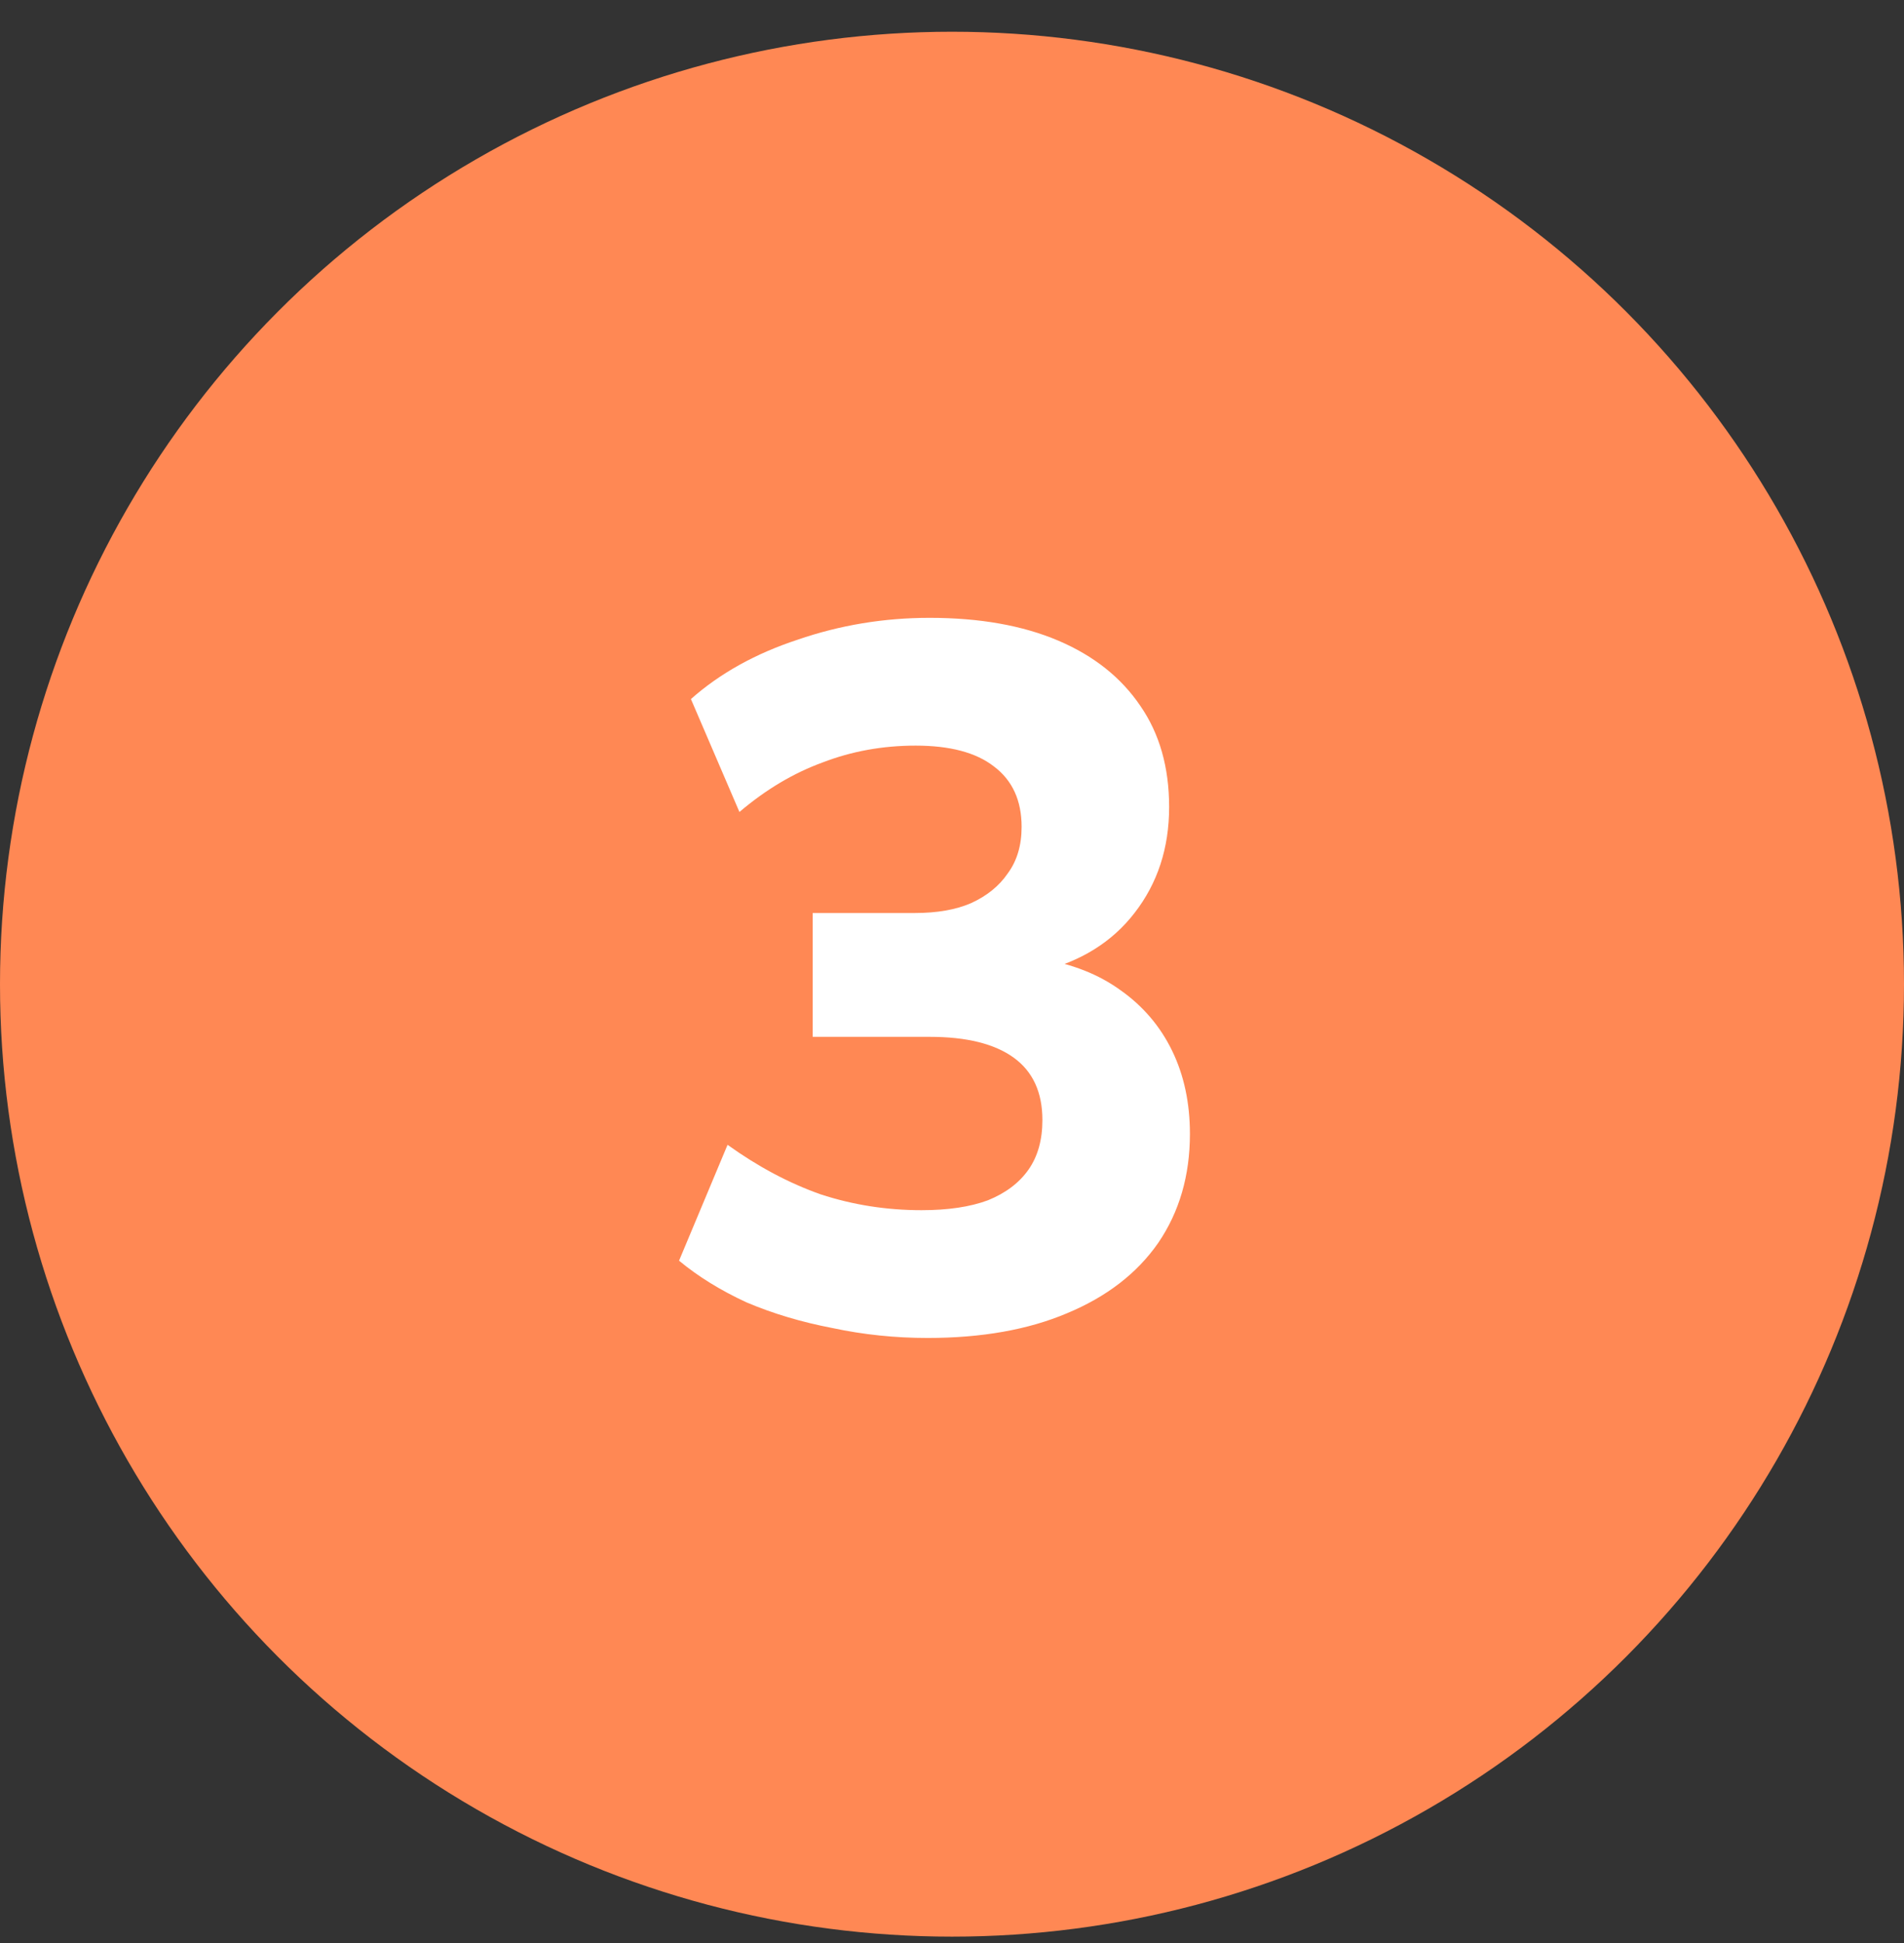 <?xml version="1.0" encoding="UTF-8"?>
<svg xmlns="http://www.w3.org/2000/svg" width="50" height="51" viewBox="0 0 50 51" fill="none">
  <rect x="0" y="0" width="50" height="51" fill="#333333" stroke="none"/>
  <circle cx="25" cy="25.833" r="25" fill="#FF8854"></circle>
  <path d="M24.358 35.119C23.509 35.119 22.677 35.033 21.862 34.859C21.047 34.703 20.293 34.478 19.6 34.183C18.924 33.871 18.335 33.507 17.832 33.091L19.106 30.049C19.903 30.621 20.718 31.055 21.55 31.349C22.399 31.627 23.283 31.765 24.202 31.765C24.895 31.765 25.476 31.679 25.944 31.505C26.412 31.315 26.767 31.046 27.01 30.699C27.253 30.353 27.374 29.919 27.374 29.399C27.374 28.671 27.123 28.125 26.62 27.761C26.117 27.397 25.381 27.215 24.41 27.215H21.342V23.965H24.02C24.609 23.965 25.103 23.879 25.502 23.705C25.918 23.515 26.239 23.255 26.464 22.925C26.707 22.596 26.828 22.189 26.828 21.703C26.828 21.01 26.585 20.481 26.1 20.117C25.632 19.753 24.947 19.571 24.046 19.571C23.179 19.571 22.365 19.719 21.602 20.013C20.839 20.291 20.111 20.724 19.418 21.313L18.144 18.349C18.907 17.673 19.843 17.153 20.952 16.789C22.061 16.408 23.214 16.217 24.41 16.217C25.727 16.217 26.854 16.417 27.79 16.815C28.726 17.214 29.445 17.786 29.948 18.531C30.451 19.259 30.702 20.143 30.702 21.183C30.702 22.258 30.399 23.185 29.792 23.965C29.203 24.728 28.379 25.239 27.322 25.499V25.161C28.154 25.3 28.856 25.577 29.428 25.993C30.017 26.409 30.468 26.938 30.78 27.579C31.092 28.221 31.248 28.949 31.248 29.763C31.248 30.855 30.971 31.809 30.416 32.623C29.861 33.421 29.064 34.036 28.024 34.469C27.001 34.903 25.779 35.119 24.358 35.119Z" fill="white"></path>
</svg>
